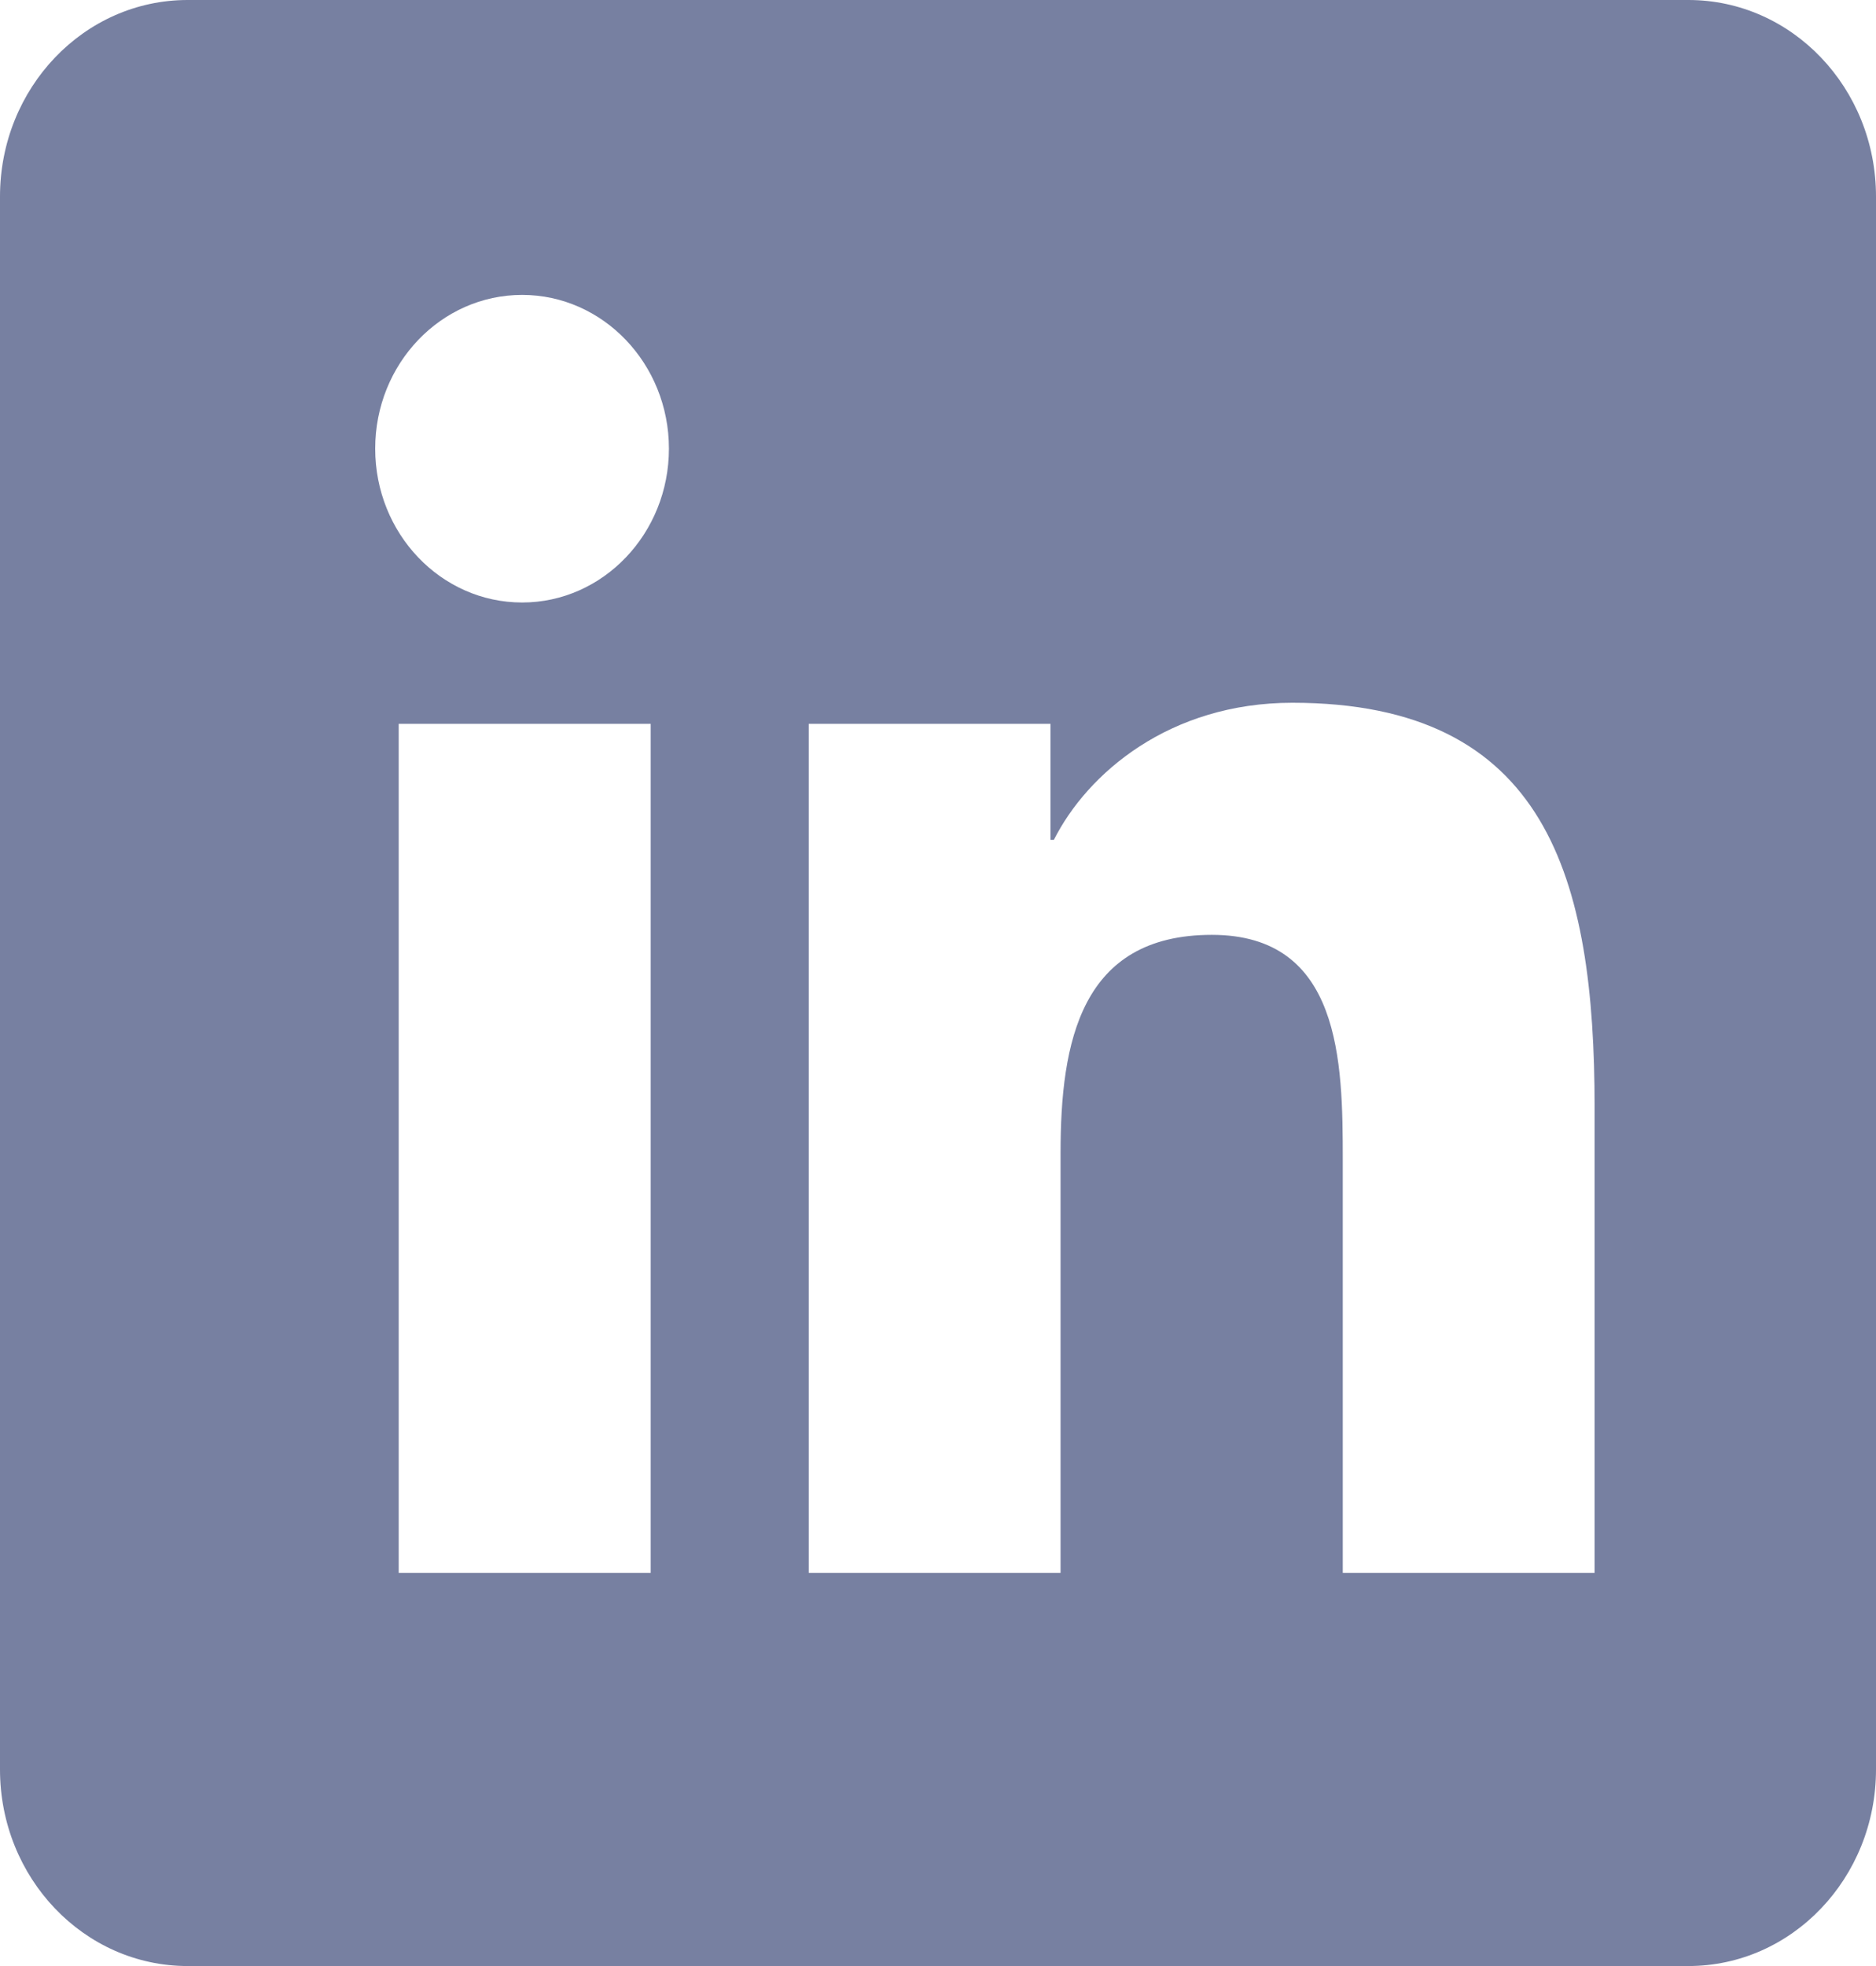 <svg width="21" height="22" viewBox="0 0 21 22" fill="none" xmlns="http://www.w3.org/2000/svg">
<path fill-rule="evenodd" clip-rule="evenodd" d="M18.9 0H2.1C0.94 0 0 0.985 0 2.2V19.8C0 21.015 0.94 22 2.1 22H18.9C20.06 22 21 21.015 21 19.8V2.2C21 0.985 20.06 0 18.9 0ZM4.2 5.02C4.2 5.97 4.935 6.742 5.845 6.742C6.751 6.742 7.488 5.97 7.488 5.02C7.488 4.072 6.751 3.3 5.845 3.3C4.936 3.3 4.2 4.071 4.2 5.02ZM4.463 17.6H7.284V8.1H4.463V17.6ZM17.85 17.6H15.031V12.98C15.031 11.878 15.012 10.461 13.565 10.461C12.097 10.461 11.872 11.661 11.872 12.9V17.6H9.053V8.1H11.759V9.398H11.797C12.174 8.651 13.094 7.864 14.466 7.864C17.322 7.864 17.85 9.831 17.85 12.39V17.6Z" fill="#7780A1"/>
</svg>
